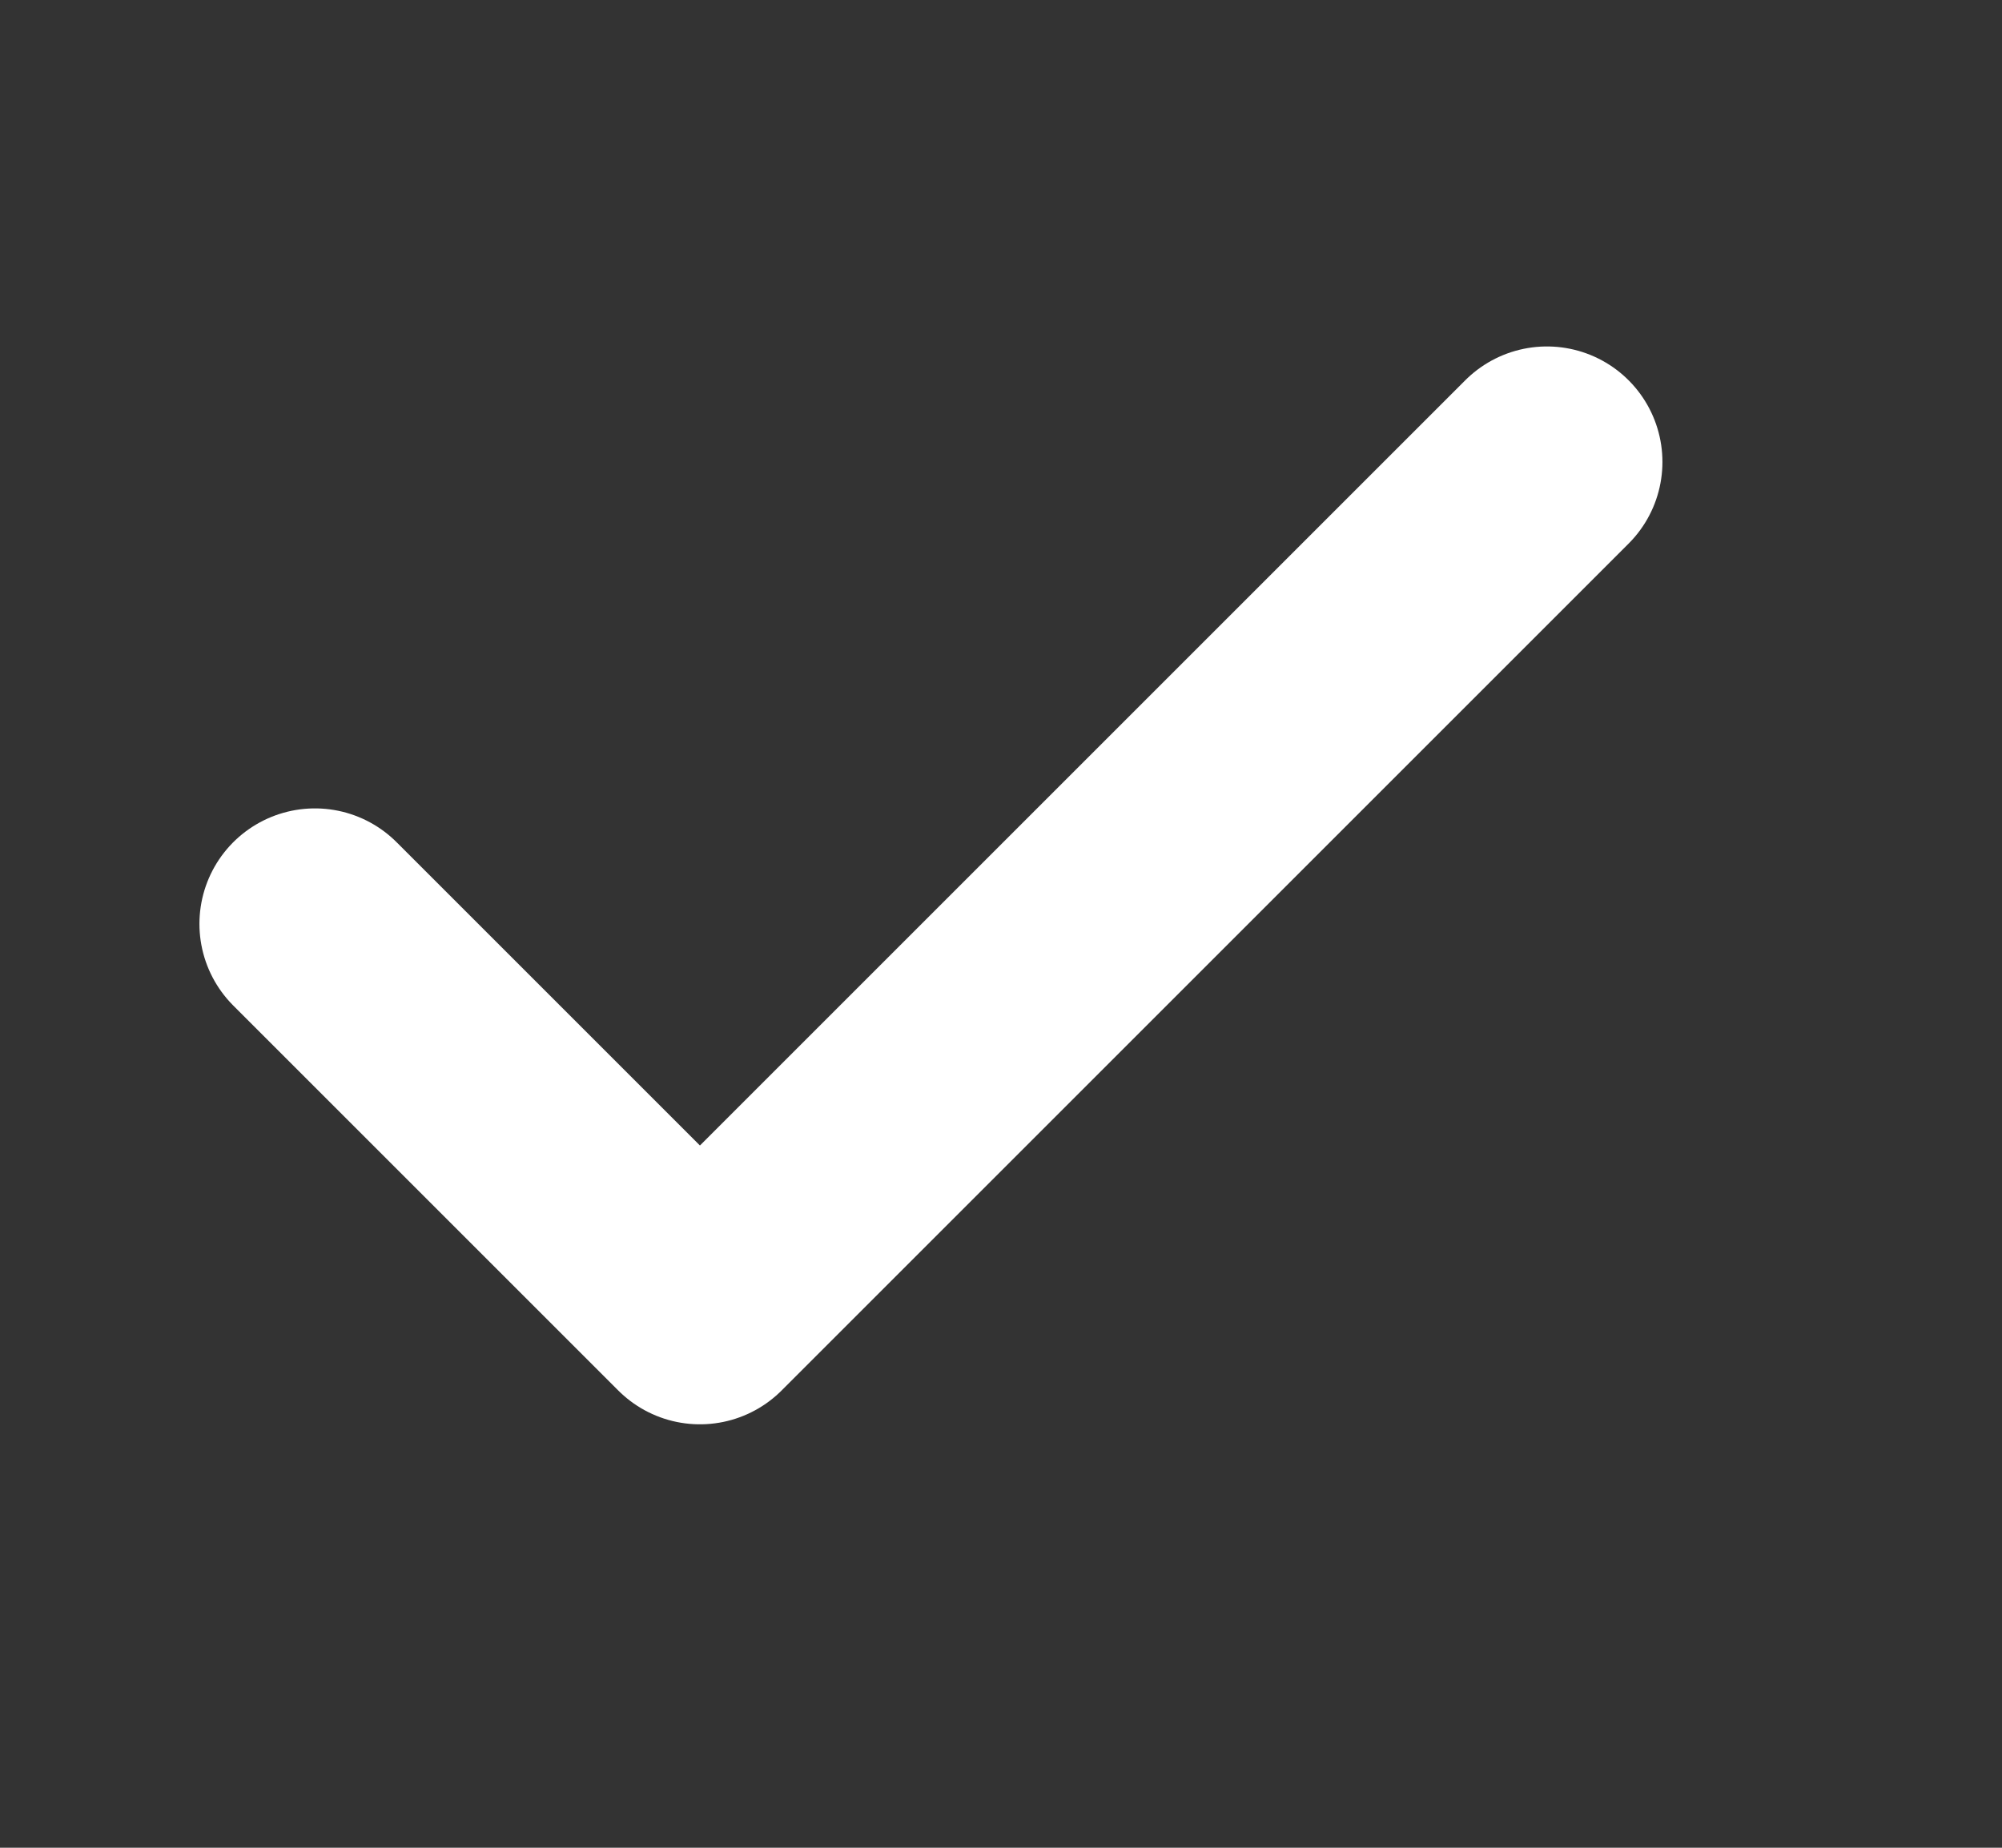 <svg width="13" height="12" viewBox="0 0 13 12" fill="none" xmlns="http://www.w3.org/2000/svg">
<rect x="0" y="0" width="13" height="12" fill="#333333" stroke="none"/>
<path d="M10.045 3L4.545 8.5L2.045 6" stroke="white" stroke-width="1.5" stroke-linecap="round" stroke-linejoin="round"/>
</svg>
